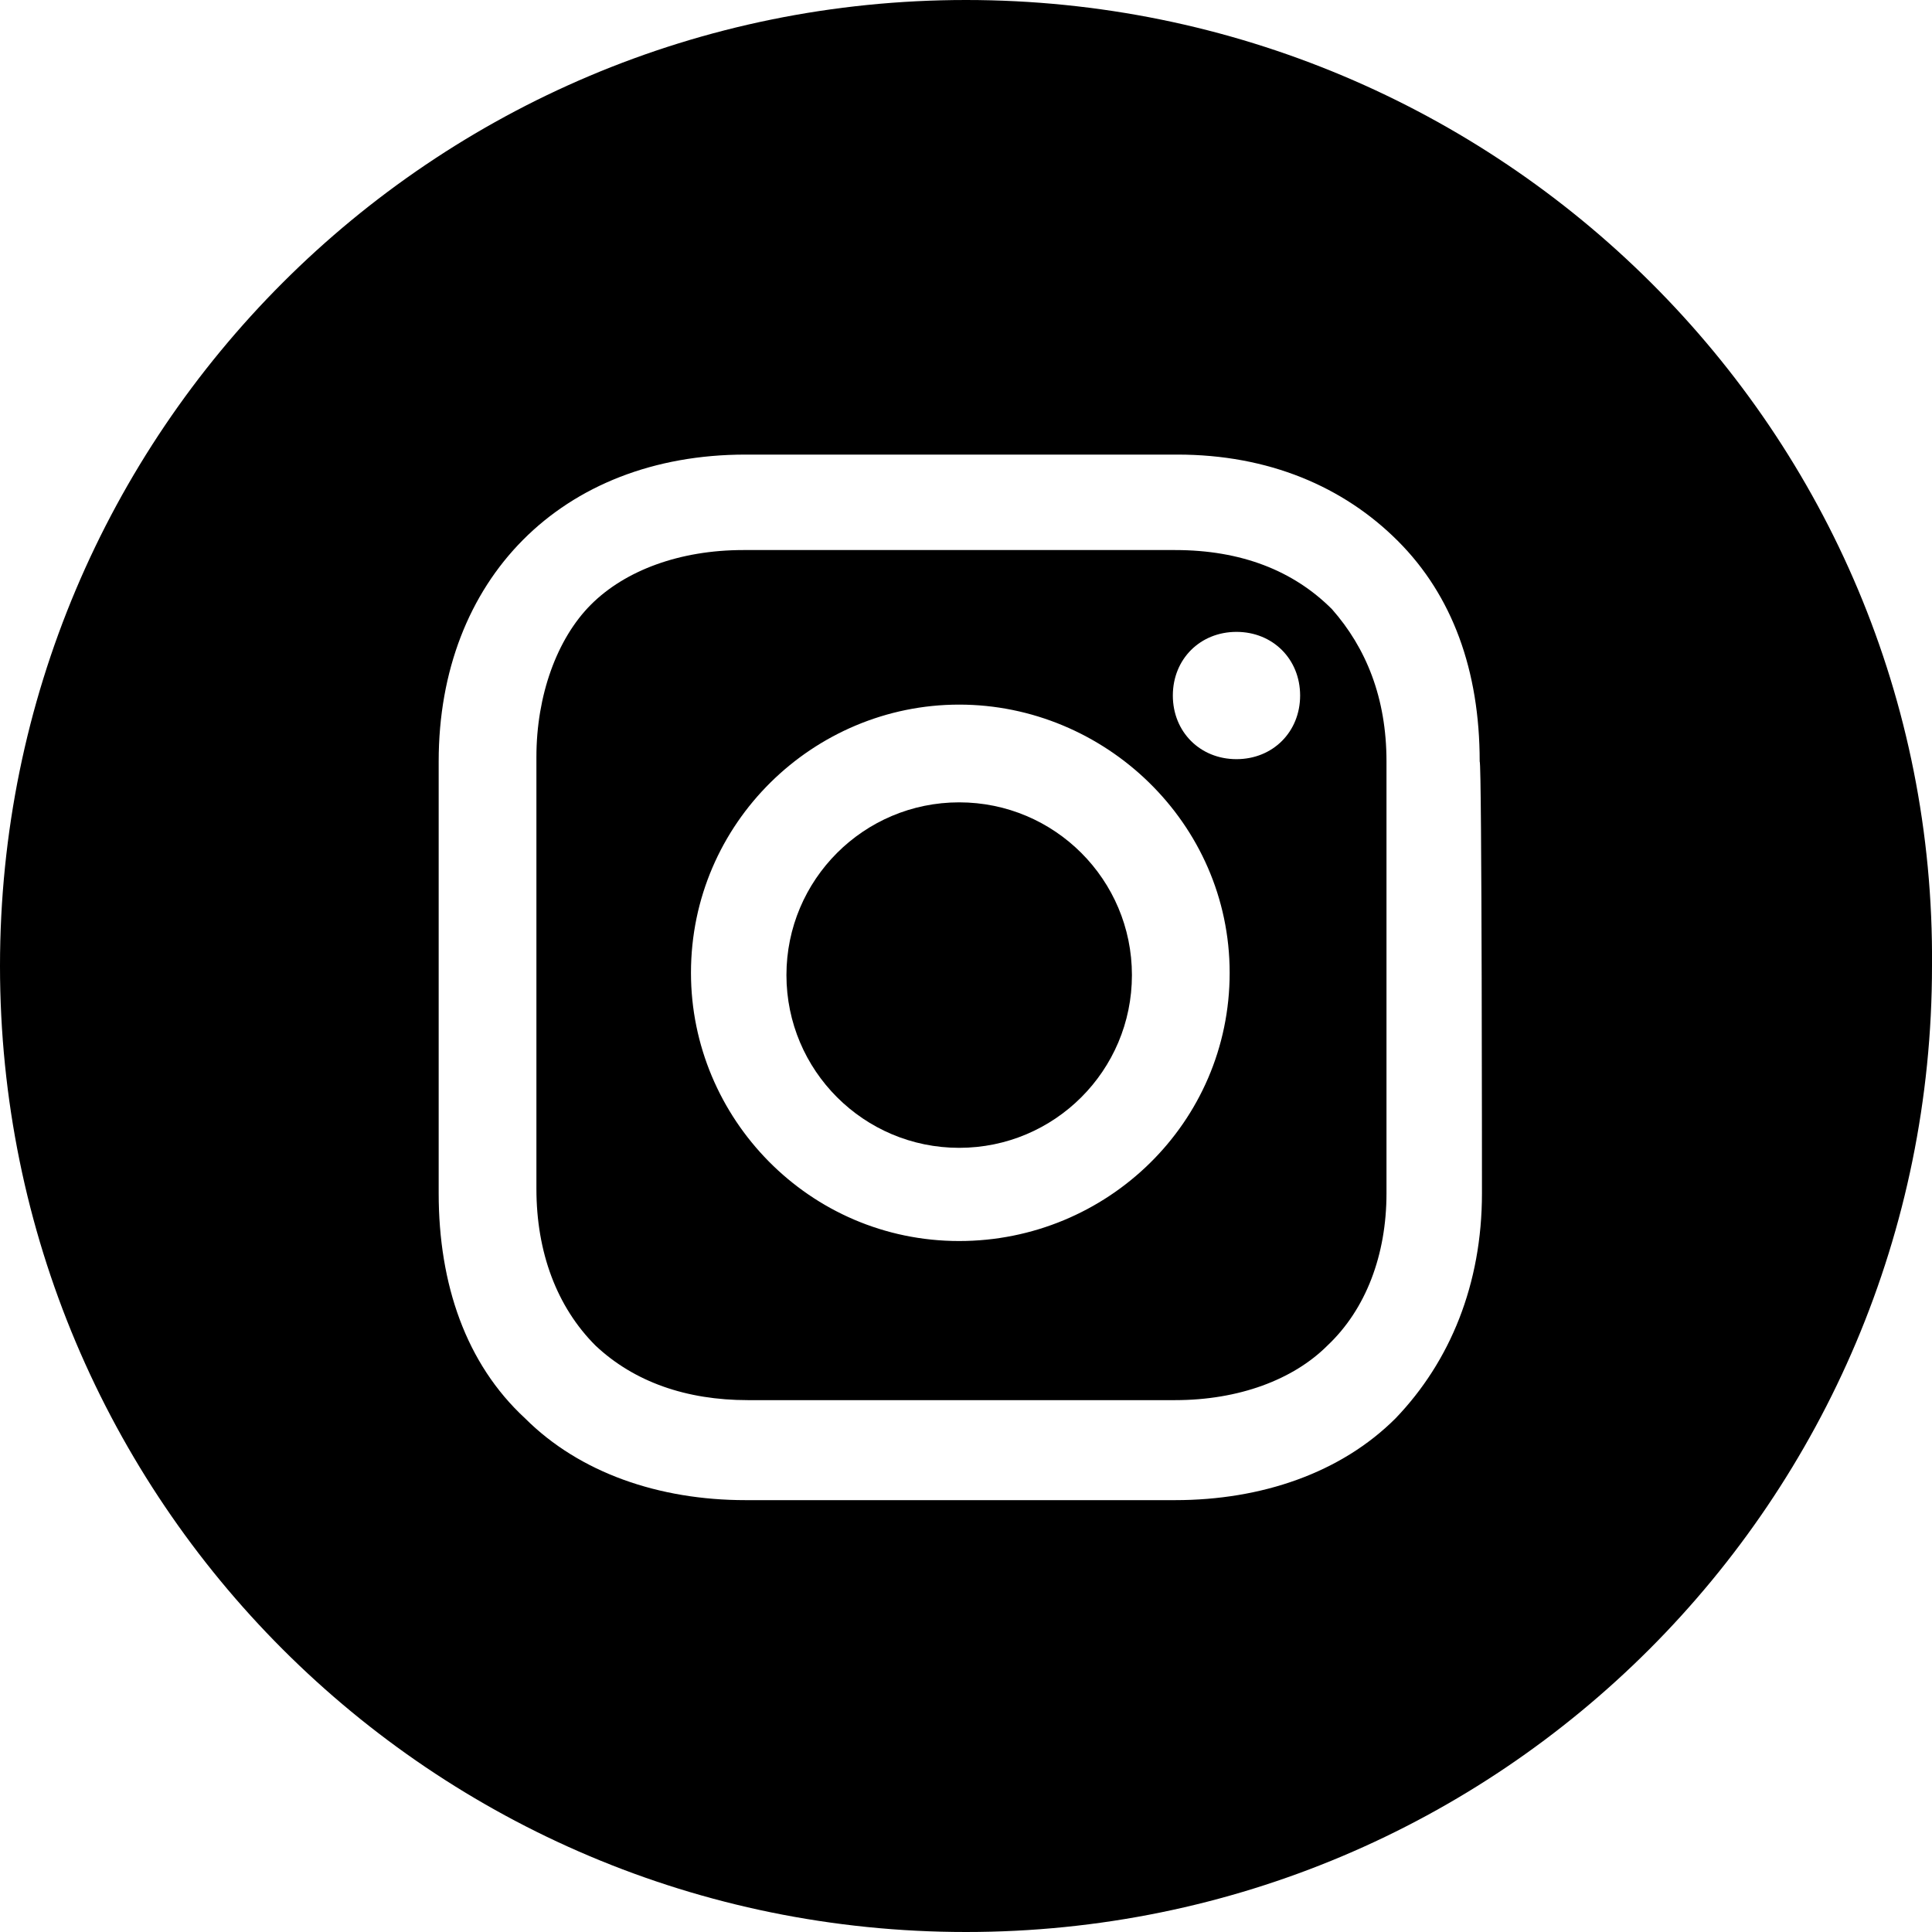<?xml version="1.0" encoding="utf-8"?>
<!-- Generator: Adobe Illustrator 21.1.0, SVG Export Plug-In . SVG Version: 6.00 Build 0)  -->
<svg version="1.1" id="レイヤー_1" xmlns="http://www.w3.org/2000/svg" xmlns:xlink="http://www.w3.org/1999/xlink" x="0px"
	 y="0px" viewBox="0 0 85 85" style="enable-background:new 0 0 85 85;" xml:space="preserve">
<style type="text/css">
	.st0{fill:#000;}
</style>
<g>
	<circle class="st0" cx="42.2" cy="42.9" r="7.6"/>
	<path class="st0" d="M51.7,24.2h-19c-2.8,0-5.2,0.9-6.7,2.4s-2.4,4-2.4,6.7v19c0,2.8,0.9,5.2,2.6,6.9c1.7,1.6,4,2.4,6.7,2.4h18.8
		c2.8,0,5.2-0.9,6.7-2.4c1.7-1.6,2.6-4,2.6-6.7v-19c0-2.8-0.9-5-2.4-6.7C56.9,25.1,54.6,24.2,51.7,24.2z M42.2,54.6
		c-6.6,0-11.8-5.4-11.8-11.8c0-6.6,5.4-11.8,11.8-11.8s11.9,5.2,11.9,11.8S48.7,54.6,42.2,54.6z M54.4,33.4c-1.6,0-2.8-1.2-2.8-2.8
		s1.2-2.8,2.8-2.8c1.6,0,2.8,1.2,2.8,2.8S56,33.4,54.4,33.4z"/>
	<path class="st0" d="M42.5,0C19,0,0,19,0,42.5S19,85,42.5,85S85,66,85,42.5C85.2,19,66,0,42.5,0z M65.2,52.5c0,4-1.4,7.4-3.8,9.9
		c-2.4,2.4-5.9,3.6-9.7,3.6H32.8c-3.8,0-7.3-1.2-9.7-3.6c-2.6-2.4-3.8-5.9-3.8-9.9v-19c0-8,5.4-13.5,13.5-13.5h19
		c4,0,7.3,1.4,9.7,3.8c2.4,2.4,3.6,5.7,3.6,9.7C65.2,33.5,65.2,52.5,65.2,52.5z"/>
</g>
</svg>
